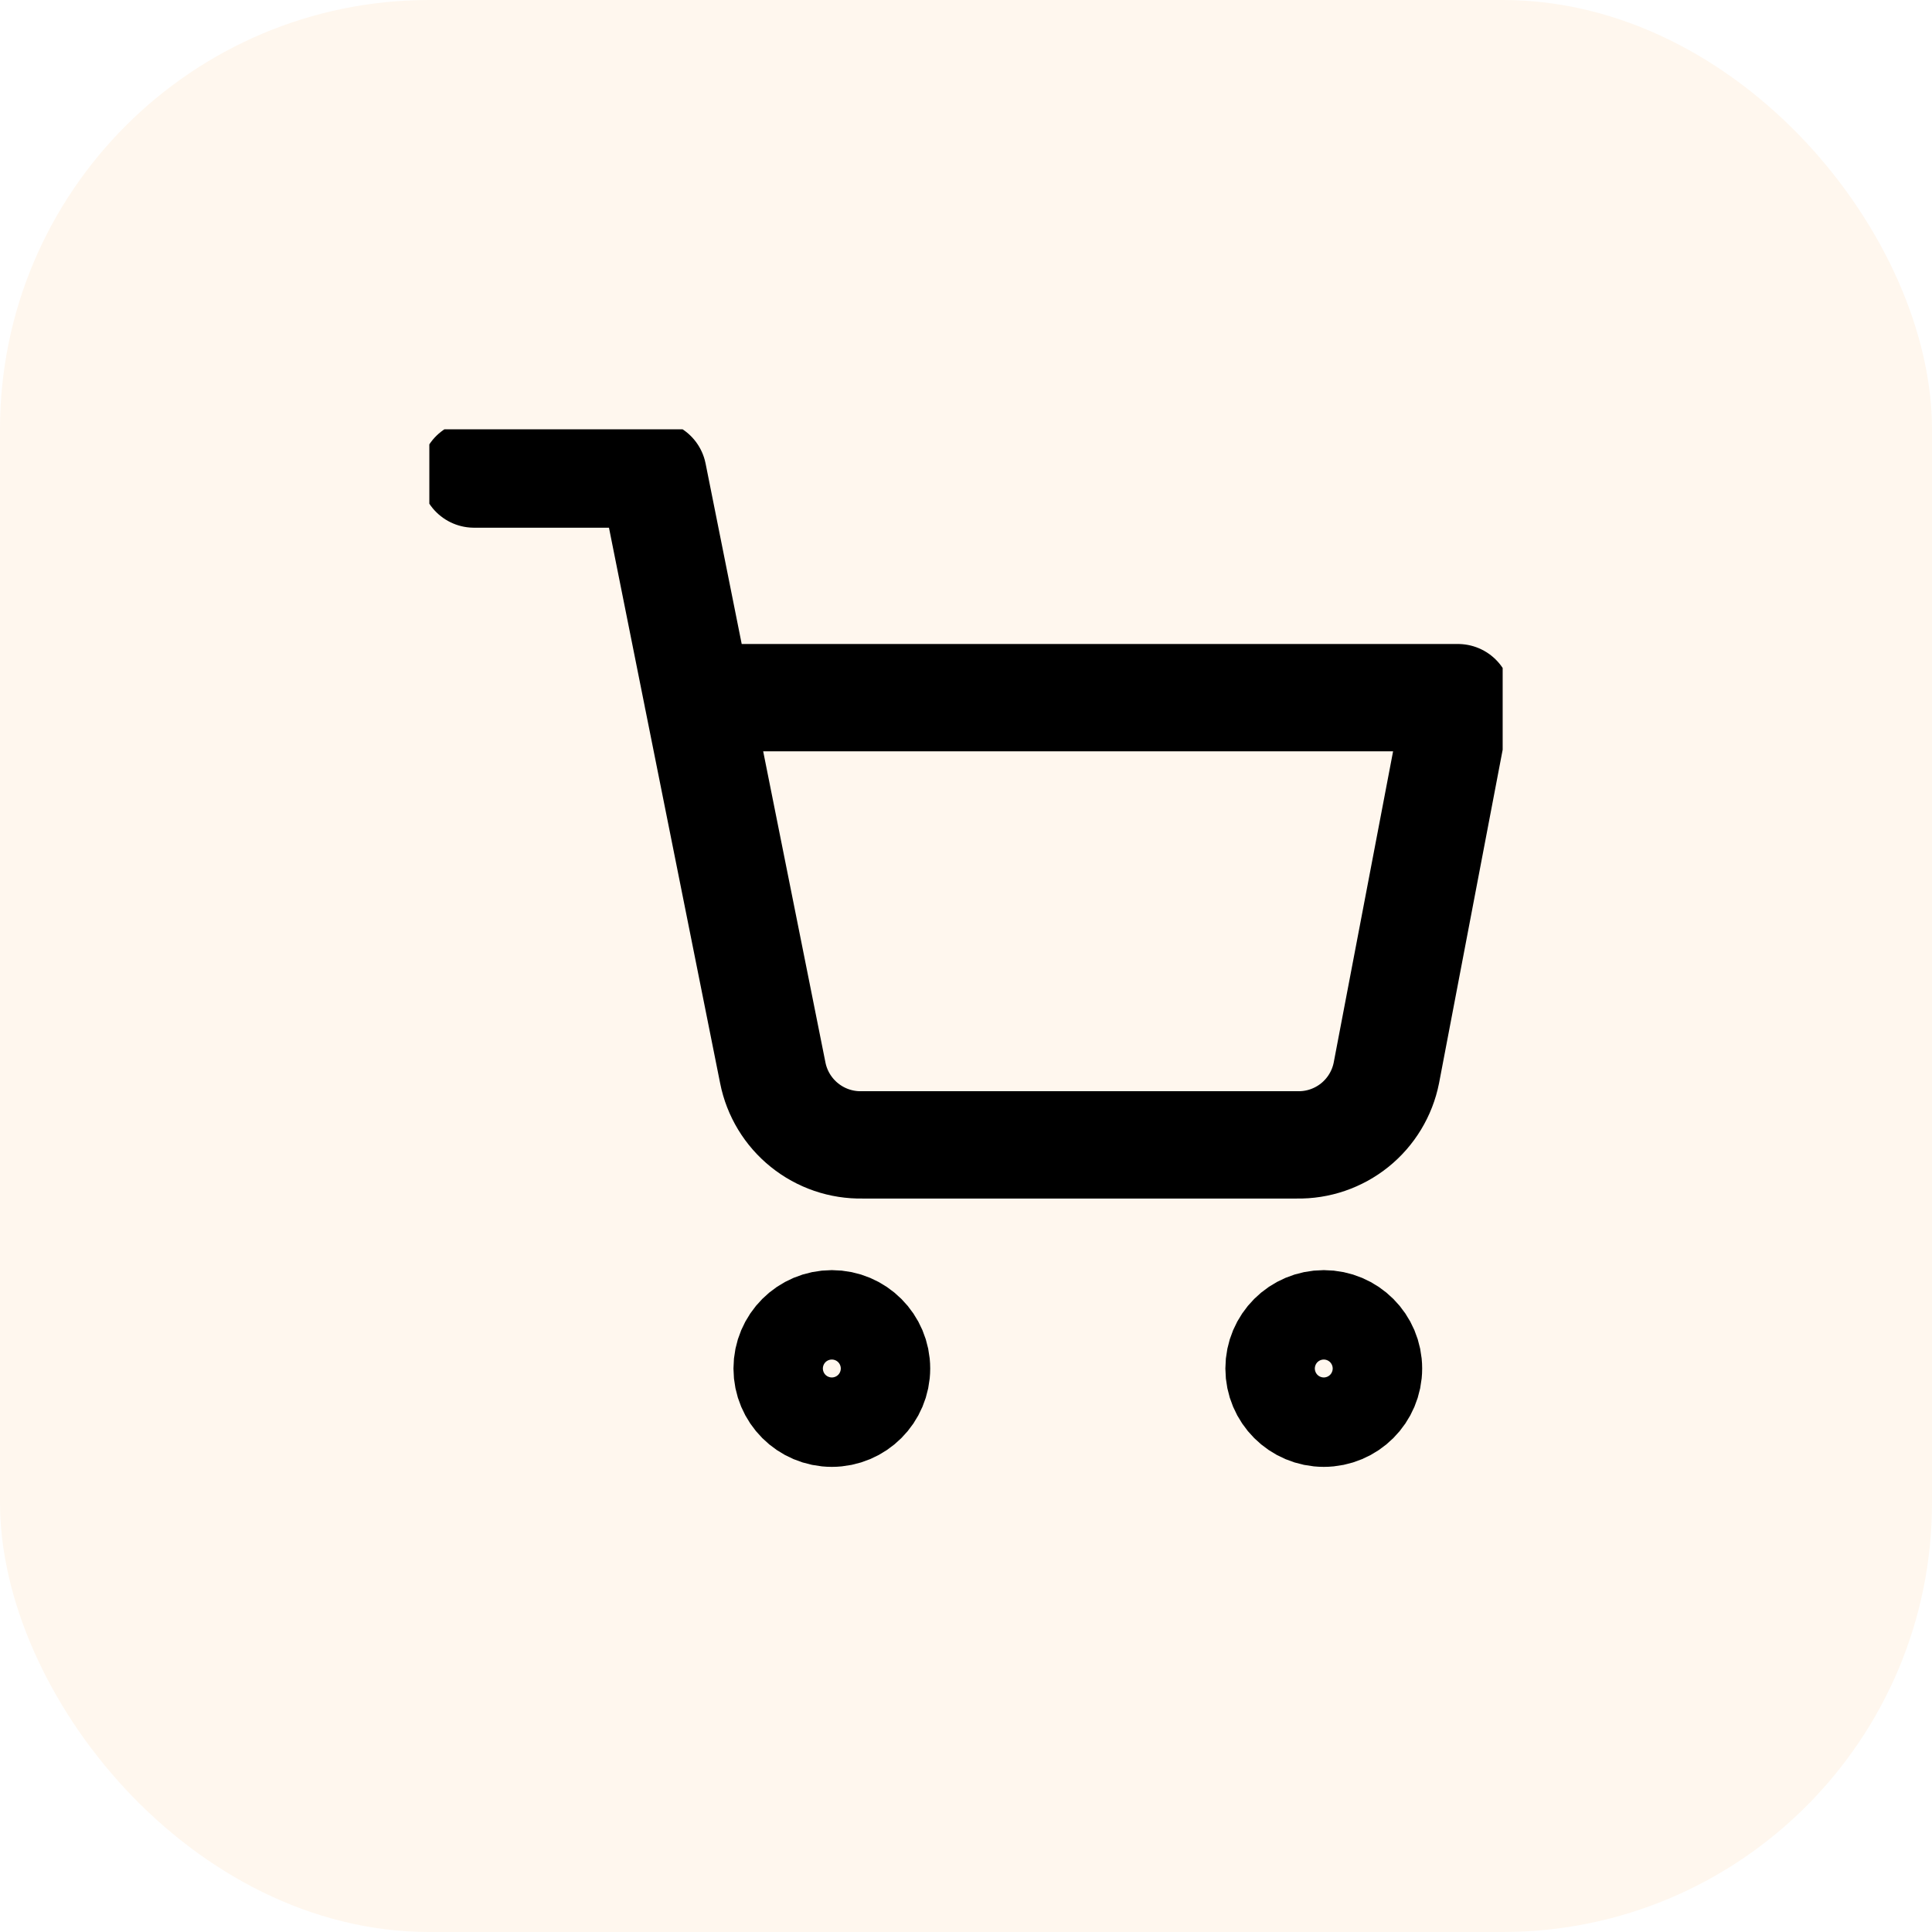 <svg width="36" height="36" viewBox="0 0 36 36" fill="none" xmlns="http://www.w3.org/2000/svg">
<rect width="36" height="36" rx="8" fill="#FFCC91" fill-opacity="0.16"/>
<g clip-path="url(#clip0_4961_149)">
<path d="M24.667 26.333C25.127 26.333 25.5 25.96 25.5 25.5C25.5 25.04 25.127 24.667 24.667 24.667C24.206 24.667 23.833 25.04 23.833 25.5C23.833 25.96 24.206 26.333 24.667 26.333Z" stroke="black" stroke-width="2" stroke-linecap="round" stroke-linejoin="round"/>
<path d="M15.5 26.333C15.96 26.333 16.333 25.96 16.333 25.5C16.333 25.04 15.96 24.667 15.5 24.667C15.04 24.667 14.667 25.04 14.667 25.5C14.667 25.96 15.04 26.333 15.5 26.333Z" stroke="black" stroke-width="2" stroke-linecap="round" stroke-linejoin="round"/>
<path d="M8.833 8.833H12.167L14.4 19.992C14.476 20.375 14.685 20.72 14.99 20.965C15.294 21.21 15.676 21.341 16.067 21.333H24.167C24.558 21.341 24.939 21.21 25.244 20.965C25.548 20.72 25.757 20.375 25.833 19.992L27.167 13H13" stroke="black" stroke-width="2" stroke-linecap="round" stroke-linejoin="round"/>
</g>
<defs>
<clipPath id="clip0_4961_149">
<rect width="20" height="20" fill="white" transform="translate(8 8)"/>
</clipPath>
</defs>
</svg>
